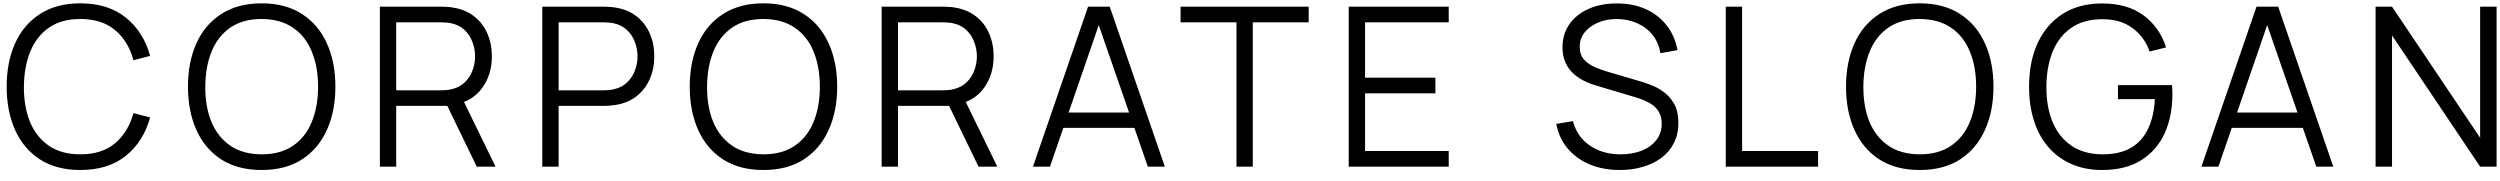 <svg width="180" height="13" viewBox="0 0 180 13" fill="none" xmlns="http://www.w3.org/2000/svg"><path d="M5.784 12.24C4.637 12.24 3.669 11.987 2.88 11.48C2.091 10.968 1.493 10.261 1.088 9.36C0.683 8.459 0.48 7.419 0.48 6.24C0.48 5.061 0.683 4.021 1.088 3.12C1.493 2.219 2.091 1.515 2.88 1.008C3.669 0.496 4.637 0.24 5.784 0.24C7.123 0.24 8.216 0.584 9.064 1.272C9.912 1.955 10.493 2.872 10.808 4.024L9.608 4.336C9.363 3.424 8.923 2.701 8.288 2.168C7.653 1.635 6.819 1.368 5.784 1.368C4.883 1.368 4.133 1.573 3.536 1.984C2.939 2.395 2.488 2.968 2.184 3.704C1.885 4.435 1.731 5.28 1.72 6.24C1.715 7.2 1.861 8.045 2.16 8.776C2.464 9.507 2.917 10.08 3.52 10.496C4.128 10.907 4.883 11.112 5.784 11.112C6.819 11.112 7.653 10.845 8.288 10.312C8.923 9.773 9.363 9.051 9.608 8.144L10.808 8.456C10.493 9.608 9.912 10.528 9.064 11.216C8.216 11.899 7.123 12.24 5.784 12.24ZM18.837 12.24C17.691 12.24 16.723 11.987 15.933 11.48C15.144 10.968 14.546 10.261 14.141 9.36C13.736 8.459 13.533 7.419 13.533 6.24C13.533 5.061 13.736 4.021 14.141 3.12C14.546 2.219 15.144 1.515 15.933 1.008C16.723 0.496 17.691 0.24 18.837 0.24C19.989 0.24 20.957 0.496 21.741 1.008C22.53 1.515 23.128 2.219 23.533 3.12C23.944 4.021 24.149 5.061 24.149 6.24C24.149 7.419 23.944 8.459 23.533 9.36C23.128 10.261 22.53 10.968 21.741 11.48C20.957 11.987 19.989 12.24 18.837 12.24ZM18.837 11.112C19.738 11.112 20.491 10.907 21.093 10.496C21.696 10.085 22.146 9.515 22.445 8.784C22.749 8.048 22.901 7.2 22.901 6.24C22.901 5.28 22.749 4.435 22.445 3.704C22.146 2.973 21.696 2.403 21.093 1.992C20.491 1.581 19.738 1.373 18.837 1.368C17.936 1.368 17.186 1.573 16.589 1.984C15.992 2.395 15.541 2.968 15.237 3.704C14.938 4.435 14.787 5.28 14.781 6.24C14.776 7.2 14.922 8.045 15.221 8.776C15.525 9.501 15.979 10.072 16.581 10.488C17.184 10.899 17.936 11.107 18.837 11.112ZM27.351 12V0.48H31.799C31.911 0.48 32.037 0.485 32.175 0.496C32.319 0.501 32.463 0.517 32.607 0.544C33.21 0.635 33.719 0.845 34.135 1.176C34.557 1.501 34.874 1.912 35.087 2.408C35.306 2.904 35.415 3.453 35.415 4.056C35.415 4.925 35.186 5.68 34.727 6.32C34.269 6.96 33.613 7.363 32.759 7.528L32.351 7.624H28.527V12H27.351ZM34.327 12L32.055 7.312L33.183 6.88L35.679 12H34.327ZM28.527 6.504H31.767C31.863 6.504 31.975 6.499 32.103 6.488C32.231 6.477 32.357 6.459 32.479 6.432C32.874 6.347 33.197 6.184 33.447 5.944C33.703 5.704 33.893 5.419 34.015 5.088C34.143 4.757 34.207 4.413 34.207 4.056C34.207 3.699 34.143 3.355 34.015 3.024C33.893 2.688 33.703 2.4 33.447 2.16C33.197 1.92 32.874 1.757 32.479 1.672C32.357 1.645 32.231 1.629 32.103 1.624C31.975 1.613 31.863 1.608 31.767 1.608H28.527V6.504ZM39.045 12V0.48H43.493C43.605 0.48 43.73 0.485 43.869 0.496C44.013 0.501 44.157 0.517 44.301 0.544C44.904 0.635 45.413 0.845 45.829 1.176C46.25 1.501 46.568 1.912 46.781 2.408C47 2.904 47.109 3.453 47.109 4.056C47.109 4.653 47 5.2 46.781 5.696C46.562 6.192 46.242 6.605 45.821 6.936C45.405 7.261 44.898 7.469 44.301 7.56C44.157 7.581 44.013 7.597 43.869 7.608C43.73 7.619 43.605 7.624 43.493 7.624H40.221V12H39.045ZM40.221 6.504H43.461C43.557 6.504 43.669 6.499 43.797 6.488C43.925 6.477 44.05 6.459 44.173 6.432C44.568 6.347 44.89 6.184 45.141 5.944C45.397 5.704 45.586 5.419 45.709 5.088C45.837 4.757 45.901 4.413 45.901 4.056C45.901 3.699 45.837 3.355 45.709 3.024C45.586 2.688 45.397 2.4 45.141 2.16C44.89 1.92 44.568 1.757 44.173 1.672C44.05 1.645 43.925 1.629 43.797 1.624C43.669 1.613 43.557 1.608 43.461 1.608H40.221V6.504ZM54.965 12.24C53.819 12.24 52.851 11.987 52.061 11.48C51.272 10.968 50.675 10.261 50.269 9.36C49.864 8.459 49.661 7.419 49.661 6.24C49.661 5.061 49.864 4.021 50.269 3.12C50.675 2.219 51.272 1.515 52.061 1.008C52.851 0.496 53.819 0.24 54.965 0.24C56.117 0.24 57.085 0.496 57.869 1.008C58.659 1.515 59.256 2.219 59.661 3.12C60.072 4.021 60.277 5.061 60.277 6.24C60.277 7.419 60.072 8.459 59.661 9.36C59.256 10.261 58.659 10.968 57.869 11.48C57.085 11.987 56.117 12.24 54.965 12.24ZM54.965 11.112C55.867 11.112 56.619 10.907 57.221 10.496C57.824 10.085 58.275 9.515 58.573 8.784C58.877 8.048 59.029 7.2 59.029 6.24C59.029 5.28 58.877 4.435 58.573 3.704C58.275 2.973 57.824 2.403 57.221 1.992C56.619 1.581 55.867 1.373 54.965 1.368C54.064 1.368 53.315 1.573 52.717 1.984C52.12 2.395 51.669 2.968 51.365 3.704C51.067 4.435 50.915 5.28 50.909 6.24C50.904 7.2 51.051 8.045 51.349 8.776C51.653 9.501 52.107 10.072 52.709 10.488C53.312 10.899 54.064 11.107 54.965 11.112ZM63.479 12V0.48H67.927C68.039 0.48 68.165 0.485 68.303 0.496C68.447 0.501 68.591 0.517 68.735 0.544C69.338 0.635 69.847 0.845 70.263 1.176C70.685 1.501 71.002 1.912 71.215 2.408C71.434 2.904 71.543 3.453 71.543 4.056C71.543 4.925 71.314 5.68 70.855 6.32C70.397 6.96 69.741 7.363 68.887 7.528L68.479 7.624H64.655V12H63.479ZM70.455 12L68.183 7.312L69.311 6.88L71.807 12H70.455ZM64.655 6.504H67.895C67.991 6.504 68.103 6.499 68.231 6.488C68.359 6.477 68.485 6.459 68.607 6.432C69.002 6.347 69.325 6.184 69.575 5.944C69.831 5.704 70.021 5.419 70.143 5.088C70.271 4.757 70.335 4.413 70.335 4.056C70.335 3.699 70.271 3.355 70.143 3.024C70.021 2.688 69.831 2.4 69.575 2.16C69.325 1.92 69.002 1.757 68.607 1.672C68.485 1.645 68.359 1.629 68.231 1.624C68.103 1.613 67.991 1.608 67.895 1.608H64.655V6.504ZM74.373 12L78.341 0.48H79.901L83.869 12H82.645L78.877 1.136H79.341L75.597 12H74.373ZM76.141 9.208V8.104H82.093V9.208H76.141ZM89.025 12V1.608H85.001V0.48H94.225V1.608H90.201V12H89.025ZM97.108 12V0.48H104.308V1.608H98.284V5.592H103.348V6.72H98.284V10.872H104.308V12H97.108ZM116.636 12.24C115.83 12.24 115.105 12.107 114.46 11.84C113.82 11.568 113.289 11.184 112.868 10.688C112.452 10.192 112.18 9.603 112.052 8.92L113.252 8.72C113.444 9.467 113.849 10.053 114.468 10.48C115.086 10.901 115.825 11.112 116.684 11.112C117.249 11.112 117.756 11.024 118.204 10.848C118.652 10.667 119.004 10.411 119.26 10.08C119.516 9.749 119.644 9.357 119.644 8.904C119.644 8.605 119.59 8.352 119.484 8.144C119.377 7.931 119.236 7.755 119.06 7.616C118.884 7.477 118.692 7.363 118.484 7.272C118.276 7.176 118.073 7.099 117.876 7.04L114.956 6.168C114.604 6.067 114.278 5.939 113.98 5.784C113.681 5.624 113.42 5.435 113.196 5.216C112.977 4.992 112.806 4.731 112.684 4.432C112.561 4.133 112.5 3.792 112.5 3.408C112.5 2.757 112.67 2.195 113.012 1.72C113.353 1.245 113.82 0.88 114.412 0.624C115.004 0.368 115.678 0.243 116.436 0.248C117.204 0.248 117.889 0.384 118.492 0.656C119.1 0.928 119.601 1.317 119.996 1.824C120.39 2.325 120.652 2.92 120.78 3.608L119.548 3.832C119.468 3.331 119.284 2.896 118.996 2.528C118.708 2.16 118.34 1.877 117.892 1.68C117.449 1.477 116.961 1.373 116.428 1.368C115.91 1.368 115.449 1.456 115.044 1.632C114.644 1.803 114.326 2.037 114.092 2.336C113.857 2.635 113.74 2.976 113.74 3.36C113.74 3.749 113.846 4.061 114.06 4.296C114.278 4.531 114.545 4.715 114.86 4.848C115.18 4.981 115.489 5.091 115.788 5.176L118.044 5.84C118.278 5.904 118.553 5.997 118.868 6.12C119.188 6.237 119.497 6.408 119.796 6.632C120.1 6.851 120.35 7.139 120.548 7.496C120.745 7.853 120.844 8.307 120.844 8.856C120.844 9.389 120.737 9.867 120.524 10.288C120.316 10.709 120.02 11.064 119.636 11.352C119.257 11.64 118.812 11.859 118.3 12.008C117.793 12.163 117.238 12.24 116.636 12.24ZM124.255 12V0.48H125.431V10.872H130.903V12H124.255ZM138.218 12.24C137.072 12.24 136.104 11.987 135.314 11.48C134.525 10.968 133.928 10.261 133.522 9.36C133.117 8.459 132.914 7.419 132.914 6.24C132.914 5.061 133.117 4.021 133.522 3.12C133.928 2.219 134.525 1.515 135.314 1.008C136.104 0.496 137.072 0.24 138.218 0.24C139.37 0.24 140.338 0.496 141.122 1.008C141.912 1.515 142.509 2.219 142.914 3.12C143.325 4.021 143.53 5.061 143.53 6.24C143.53 7.419 143.325 8.459 142.914 9.36C142.509 10.261 141.912 10.968 141.122 11.48C140.338 11.987 139.37 12.24 138.218 12.24ZM138.218 11.112C139.12 11.112 139.872 10.907 140.474 10.496C141.077 10.085 141.528 9.515 141.826 8.784C142.13 8.048 142.282 7.2 142.282 6.24C142.282 5.28 142.13 4.435 141.826 3.704C141.528 2.973 141.077 2.403 140.474 1.992C139.872 1.581 139.12 1.373 138.218 1.368C137.317 1.368 136.568 1.573 135.97 1.984C135.373 2.395 134.922 2.968 134.618 3.704C134.32 4.435 134.168 5.28 134.162 6.24C134.157 7.2 134.304 8.045 134.602 8.776C134.906 9.501 135.36 10.072 135.962 10.488C136.565 10.899 137.317 11.107 138.218 11.112ZM151.349 12.24C150.538 12.24 149.807 12.099 149.157 11.816C148.506 11.533 147.951 11.131 147.493 10.608C147.039 10.085 146.693 9.456 146.453 8.72C146.213 7.979 146.093 7.152 146.093 6.24C146.093 5.035 146.301 3.984 146.717 3.088C147.138 2.187 147.741 1.488 148.525 0.992C149.309 0.496 150.25 0.248 151.349 0.248C152.575 0.248 153.573 0.536 154.341 1.112C155.114 1.683 155.653 2.451 155.957 3.416L154.773 3.704C154.522 3 154.109 2.437 153.533 2.016C152.962 1.595 152.25 1.384 151.397 1.384C150.495 1.379 149.746 1.581 149.149 1.992C148.551 2.397 148.101 2.968 147.797 3.704C147.498 4.435 147.346 5.28 147.341 6.24C147.335 7.2 147.482 8.045 147.781 8.776C148.085 9.501 148.538 10.072 149.141 10.488C149.743 10.899 150.495 11.107 151.397 11.112C152.223 11.112 152.906 10.952 153.445 10.632C153.983 10.312 154.391 9.853 154.669 9.256C154.951 8.659 155.111 7.952 155.149 7.136H152.493V6.128H156.381C156.397 6.251 156.405 6.381 156.405 6.52C156.41 6.653 156.413 6.749 156.413 6.808C156.413 7.848 156.226 8.779 155.853 9.6C155.479 10.416 154.917 11.061 154.165 11.536C153.418 12.005 152.479 12.24 151.349 12.24ZM158.501 12L162.469 0.48H164.029L167.997 12H166.773L163.005 1.136H163.469L159.725 12H158.501ZM160.269 9.208V8.104H166.221V9.208H160.269ZM171.042 12V0.48H172.226L178.57 9.92V0.48H179.754V12H178.57L172.226 2.552V12H171.042Z" fill="black"/></svg>